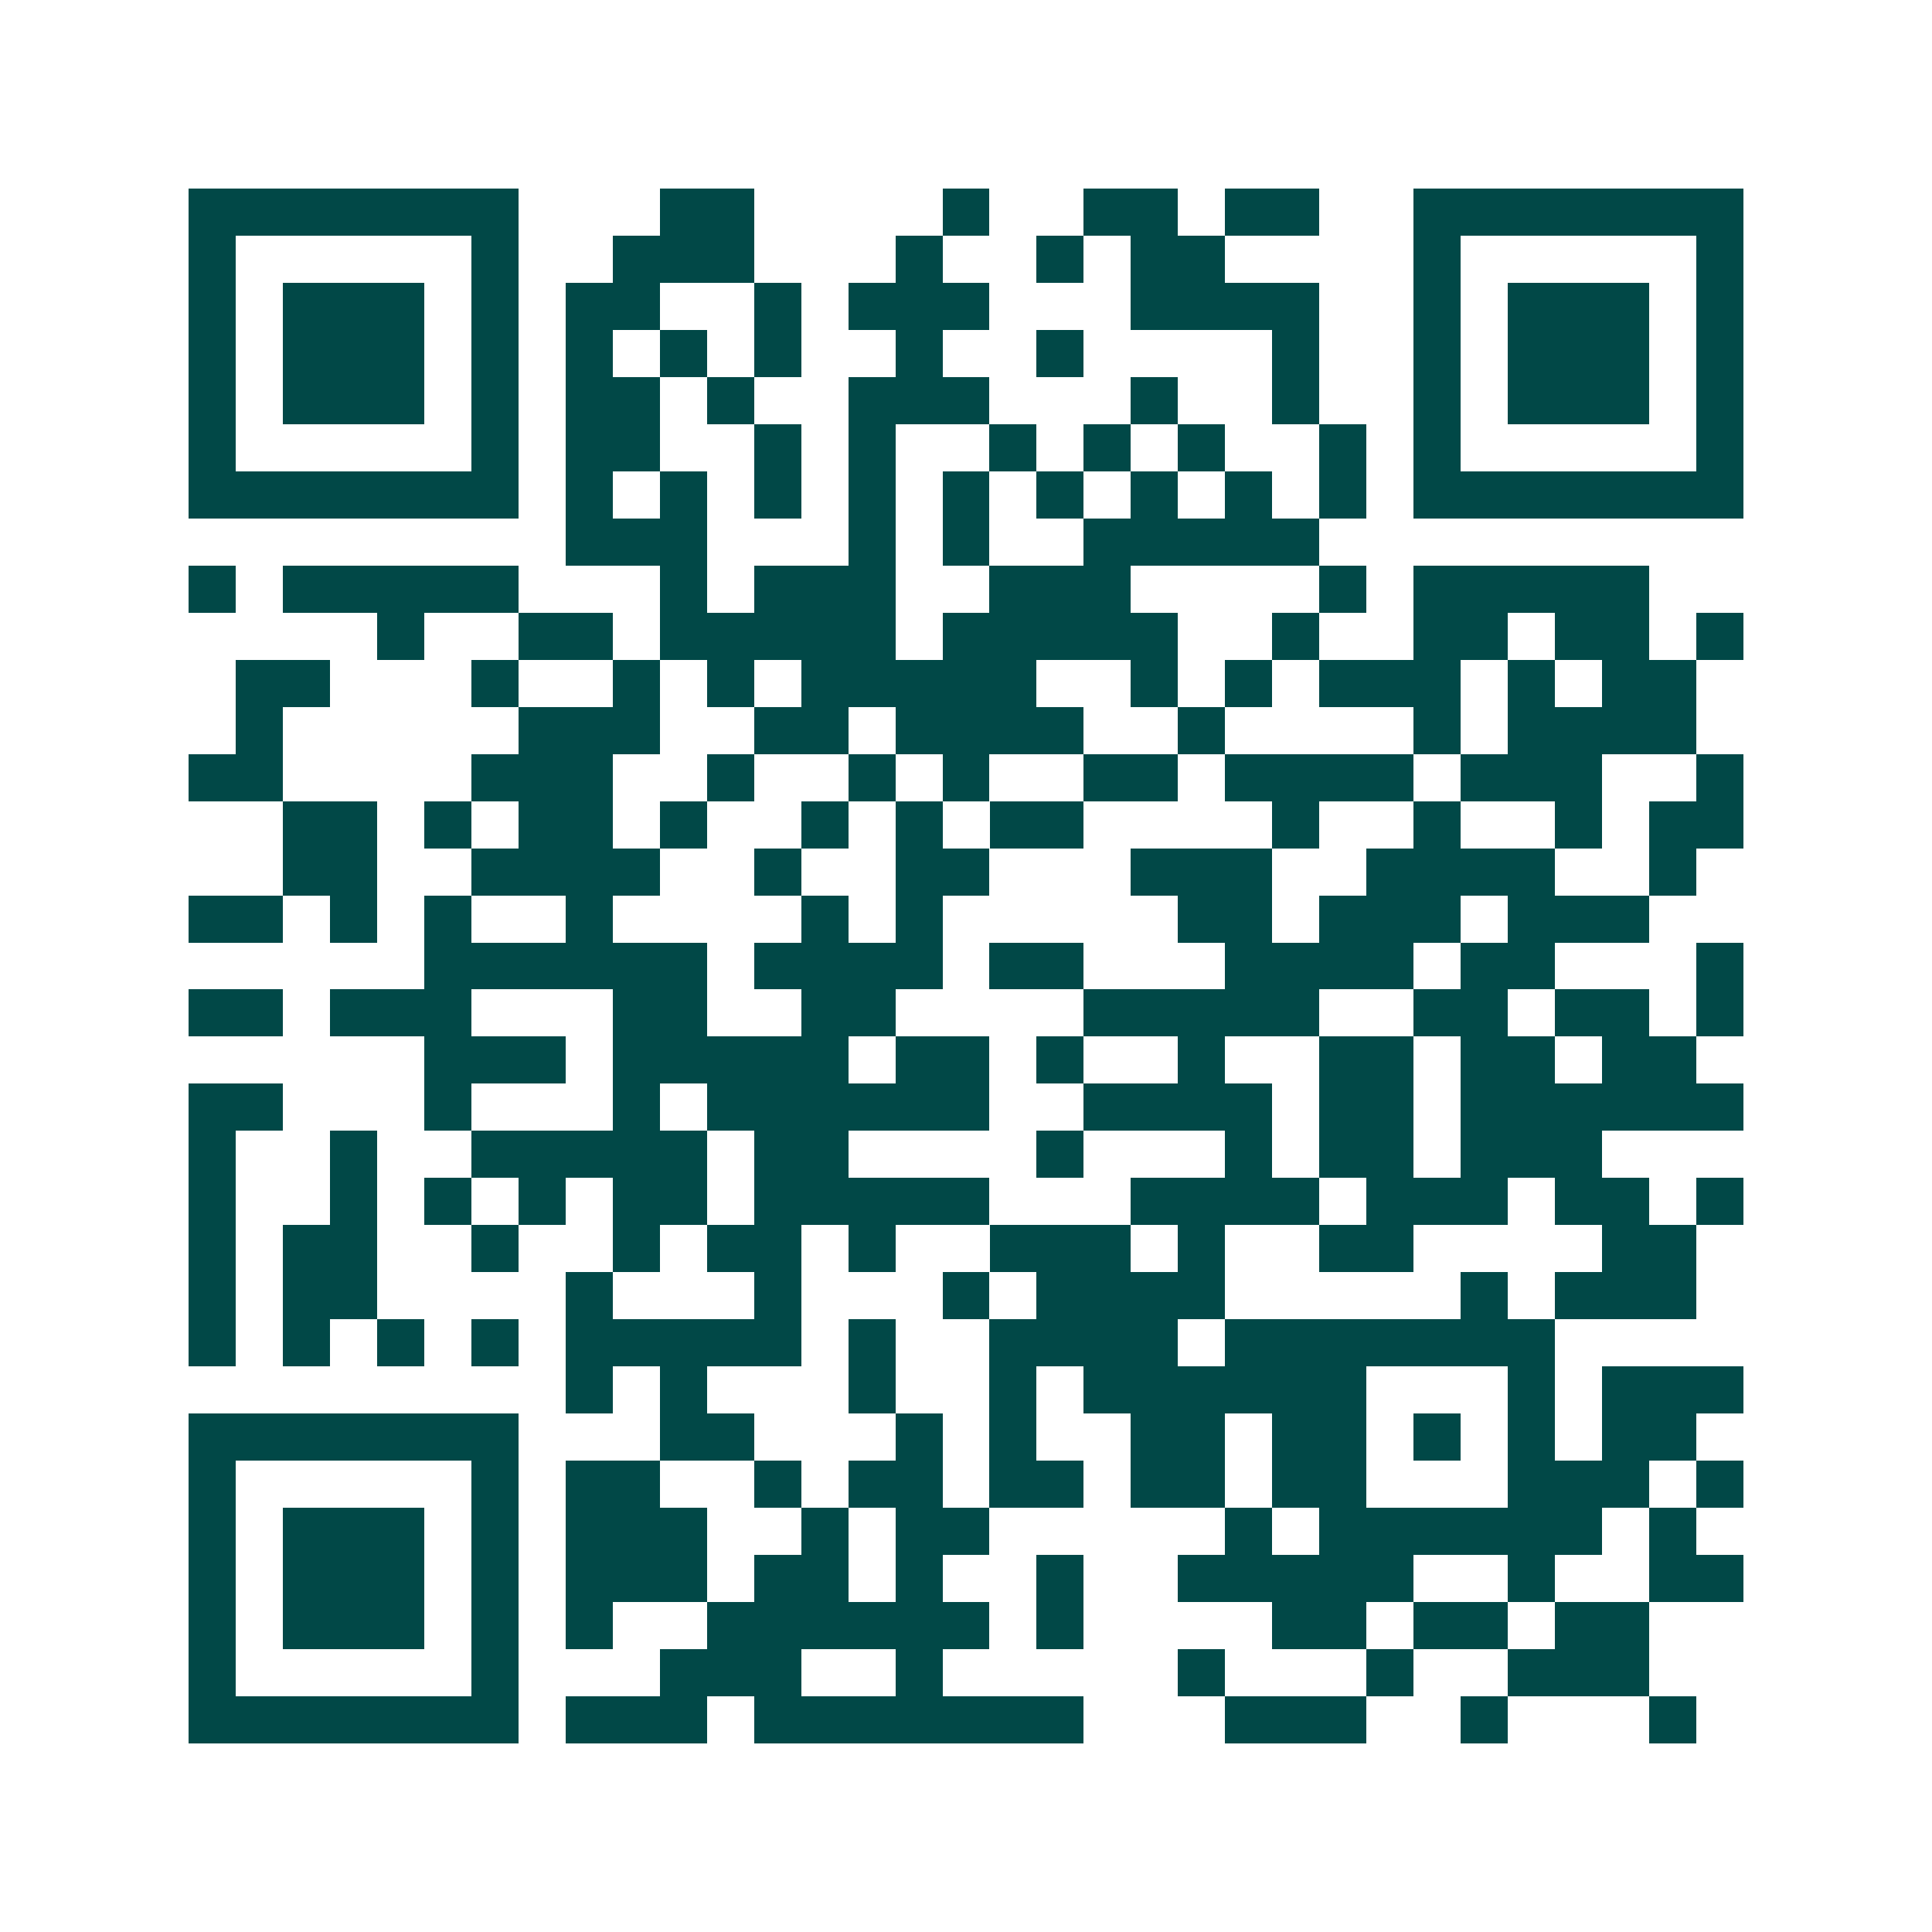 <svg xmlns="http://www.w3.org/2000/svg" width="200" height="200" viewBox="0 0 41 41" shape-rendering="crispEdges"><path fill="#ffffff" d="M0 0h41v41H0z"/><path stroke="#014847" d="M4 4.5h7m3 0h2m4 0h1m2 0h2m1 0h2m2 0h7M4 5.5h1m5 0h1m2 0h3m3 0h1m2 0h1m1 0h2m4 0h1m5 0h1M4 6.5h1m1 0h3m1 0h1m1 0h2m2 0h1m1 0h3m3 0h4m2 0h1m1 0h3m1 0h1M4 7.5h1m1 0h3m1 0h1m1 0h1m1 0h1m1 0h1m2 0h1m2 0h1m4 0h1m2 0h1m1 0h3m1 0h1M4 8.5h1m1 0h3m1 0h1m1 0h2m1 0h1m2 0h3m3 0h1m2 0h1m2 0h1m1 0h3m1 0h1M4 9.5h1m5 0h1m1 0h2m2 0h1m1 0h1m2 0h1m1 0h1m1 0h1m2 0h1m1 0h1m5 0h1M4 10.5h7m1 0h1m1 0h1m1 0h1m1 0h1m1 0h1m1 0h1m1 0h1m1 0h1m1 0h1m1 0h7M12 11.5h3m3 0h1m1 0h1m2 0h5M4 12.5h1m1 0h5m3 0h1m1 0h3m2 0h3m4 0h1m1 0h5M8 13.5h1m2 0h2m1 0h5m1 0h5m2 0h1m2 0h2m1 0h2m1 0h1M5 14.5h2m3 0h1m2 0h1m1 0h1m1 0h5m2 0h1m1 0h1m1 0h3m1 0h1m1 0h2M5 15.5h1m5 0h3m2 0h2m1 0h4m2 0h1m4 0h1m1 0h4M4 16.5h2m4 0h3m2 0h1m2 0h1m1 0h1m2 0h2m1 0h4m1 0h3m2 0h1M6 17.5h2m1 0h1m1 0h2m1 0h1m2 0h1m1 0h1m1 0h2m4 0h1m2 0h1m2 0h1m1 0h2M6 18.5h2m2 0h4m2 0h1m2 0h2m3 0h3m2 0h4m2 0h1M4 19.5h2m1 0h1m1 0h1m2 0h1m4 0h1m1 0h1m5 0h2m1 0h3m1 0h3M9 20.5h6m1 0h4m1 0h2m3 0h4m1 0h2m3 0h1M4 21.5h2m1 0h3m3 0h2m2 0h2m4 0h5m2 0h2m1 0h2m1 0h1M9 22.5h3m1 0h5m1 0h2m1 0h1m2 0h1m2 0h2m1 0h2m1 0h2M4 23.5h2m3 0h1m3 0h1m1 0h6m2 0h4m1 0h2m1 0h6M4 24.5h1m2 0h1m2 0h5m1 0h2m4 0h1m3 0h1m1 0h2m1 0h3M4 25.5h1m2 0h1m1 0h1m1 0h1m1 0h2m1 0h5m3 0h4m1 0h3m1 0h2m1 0h1M4 26.5h1m1 0h2m2 0h1m2 0h1m1 0h2m1 0h1m2 0h3m1 0h1m2 0h2m4 0h2M4 27.5h1m1 0h2m4 0h1m3 0h1m3 0h1m1 0h4m5 0h1m1 0h3M4 28.5h1m1 0h1m1 0h1m1 0h1m1 0h5m1 0h1m2 0h4m1 0h7M12 29.5h1m1 0h1m3 0h1m2 0h1m1 0h6m3 0h1m1 0h3M4 30.5h7m3 0h2m3 0h1m1 0h1m2 0h2m1 0h2m1 0h1m1 0h1m1 0h2M4 31.5h1m5 0h1m1 0h2m2 0h1m1 0h2m1 0h2m1 0h2m1 0h2m3 0h3m1 0h1M4 32.5h1m1 0h3m1 0h1m1 0h3m2 0h1m1 0h2m5 0h1m1 0h6m1 0h1M4 33.5h1m1 0h3m1 0h1m1 0h3m1 0h2m1 0h1m2 0h1m2 0h5m2 0h1m2 0h2M4 34.5h1m1 0h3m1 0h1m1 0h1m2 0h6m1 0h1m4 0h2m1 0h2m1 0h2M4 35.5h1m5 0h1m3 0h3m2 0h1m5 0h1m3 0h1m2 0h3M4 36.5h7m1 0h3m1 0h7m3 0h3m2 0h1m3 0h1"/></svg>
